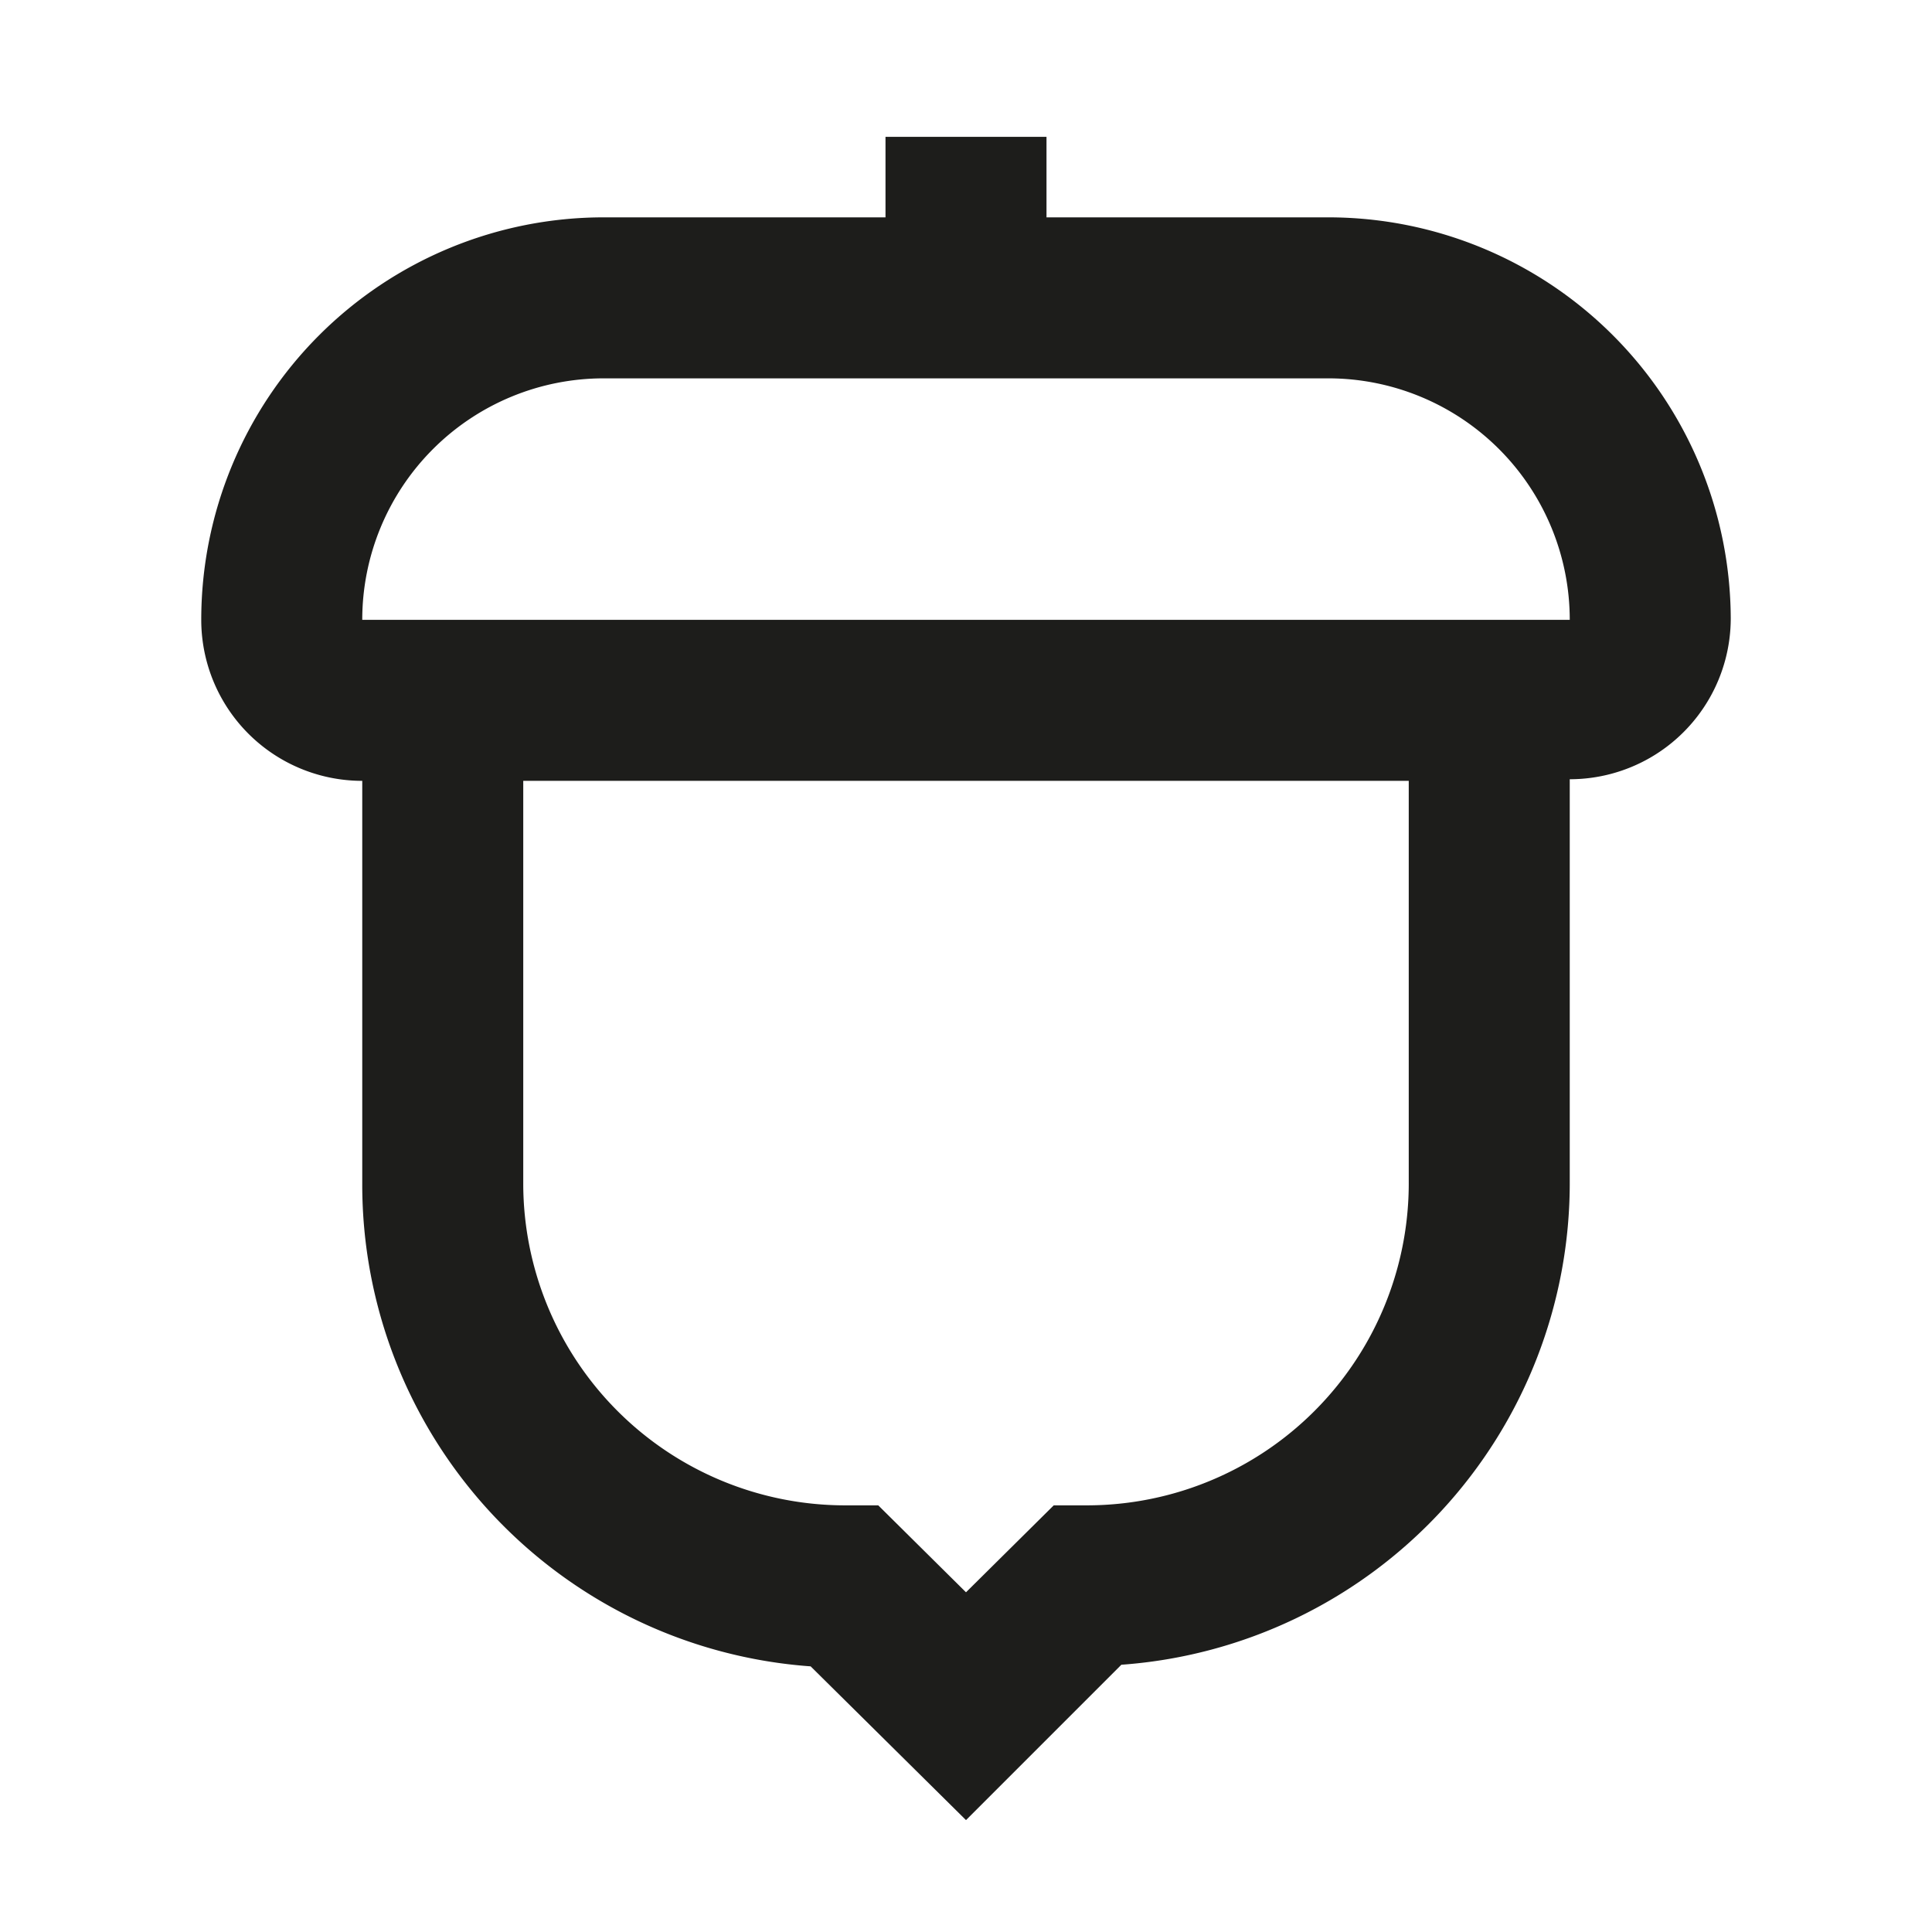 <svg id="Icons" xmlns="http://www.w3.org/2000/svg" viewBox="0 0 24 24"><defs><style>.cls-1{fill:#1d1d1b;}.cls-2{fill:none;}</style></defs><path class="cls-1" d="M16.5,2.7H13v-1H11v1H7.5a5,5,0,0,0-5,5,2,2,0,0,0,2,2v5a6,6,0,0,0,5.57,6L12,22.61l1.93-1.93a6,6,0,0,0,5.57-6v-5a2,2,0,0,0,2-2A5,5,0,0,0,16.5,2.7Zm1,12a4,4,0,0,1-4,4h-.41L12,19.78,10.91,18.7H10.5a4,4,0,0,1-4-4v-5h11Zm-13-7a3,3,0,0,1,3-3h9a3,3,0,0,1,3,3Z"/><rect class="cls-2" width="24" height="24"/></svg>